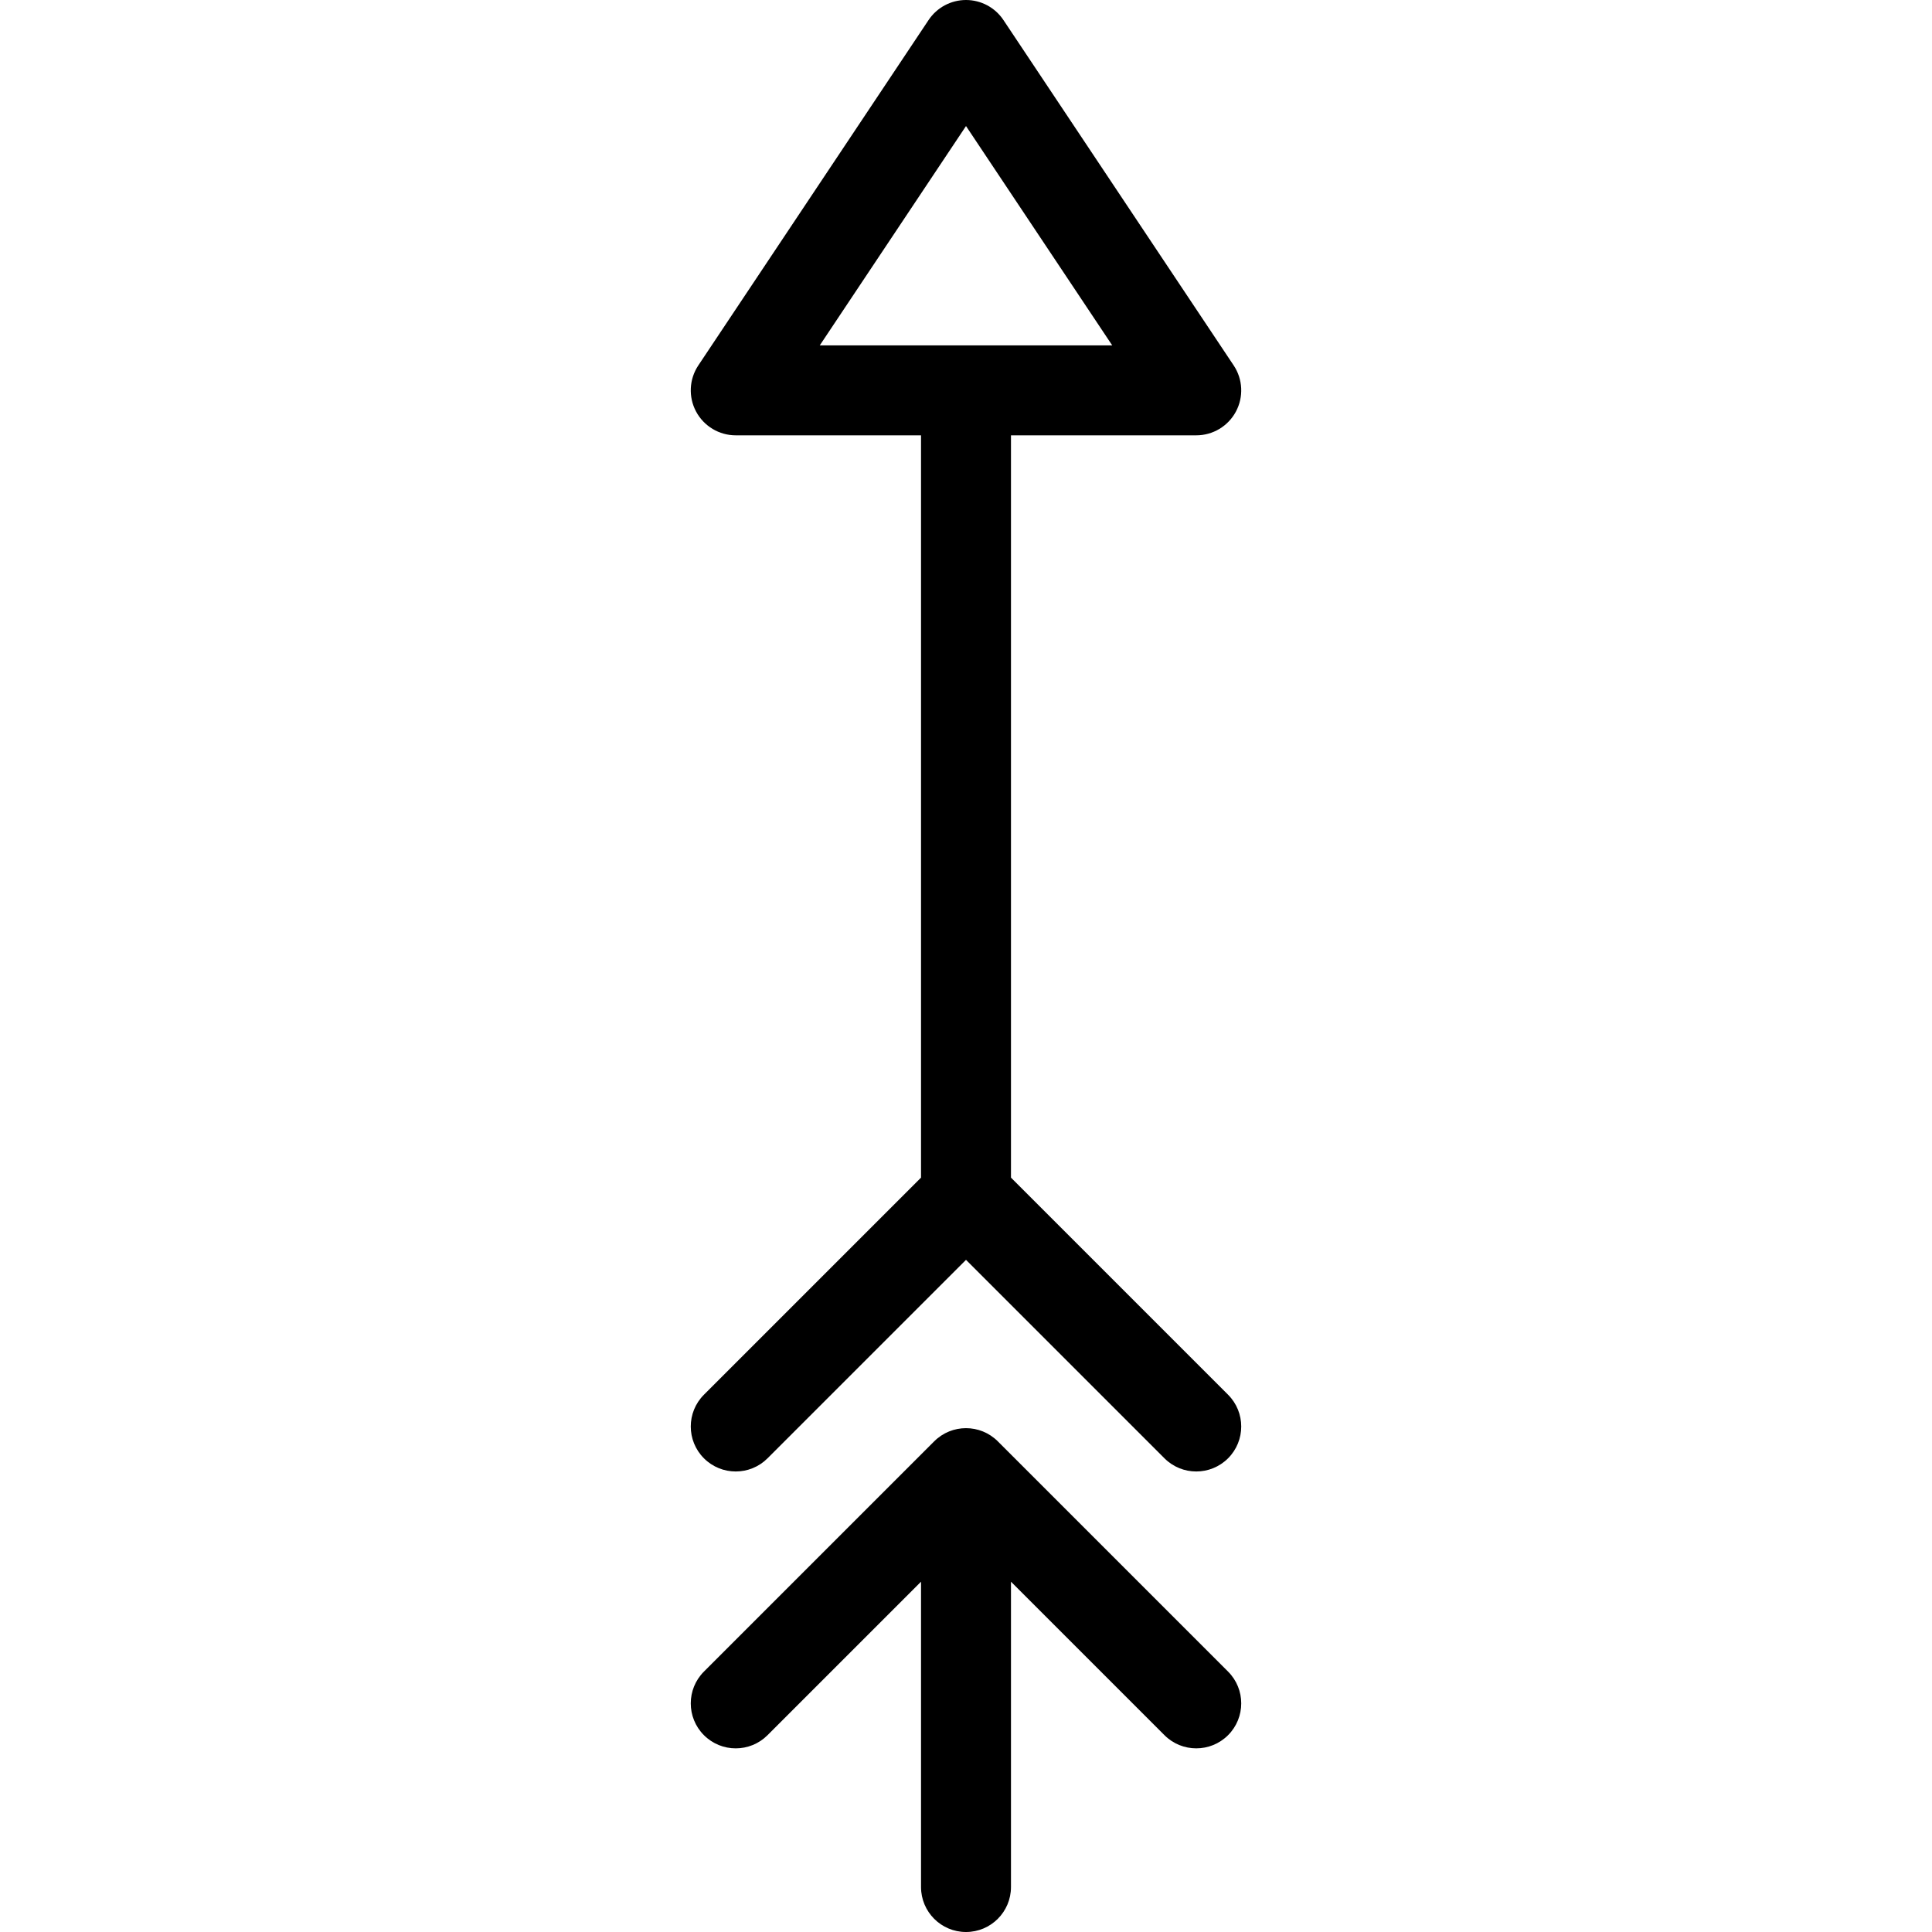 <?xml version="1.0" encoding="iso-8859-1"?>
<!-- Uploaded to: SVG Repo, www.svgrepo.com, Generator: SVG Repo Mixer Tools -->
<svg fill="#000000" height="800px" width="800px" version="1.1" id="Capa_1" xmlns="http://www.w3.org/2000/svg" xmlns:xlink="http://www.w3.org/1999/xlink" 
	 viewBox="0 0 429.601 429.601" xml:space="preserve">
<path id="XMLID_421_" d="M273.073,371.694c3.905,3.905,3.905,10.237,0,14.142c-3.906,3.905-10.237,3.905-14.143,0l-34.129-34.13
	v67.895c0,5.523-4.477,10-10,10s-10-4.477-10-10v-67.894l-34.131,34.129c-3.904,3.905-10.237,3.906-14.142,0
	c-3.905-3.905-3.905-10.237,0-14.142l51.203-51.2c3.905-3.904,10.236-3.904,14.142,0L273.073,371.694z M204.801,261.859V96.8
	h-41.202c-3.688,0-7.077-2.03-8.817-5.282c-1.74-3.251-1.549-7.197,0.497-10.266l51.203-76.8C208.336,1.671,211.458,0,214.802,0
	c3.344,0,6.466,1.671,8.32,4.453l51.2,76.8c2.046,3.068,2.237,7.014,0.497,10.266c-1.74,3.251-5.129,5.281-8.817,5.281h-41.201
	v165.057l48.272,48.272c3.905,3.905,3.905,10.237,0,14.142c-1.953,1.953-4.512,2.929-7.071,2.929s-5.119-0.976-7.071-2.929
	l-44.128-44.129l-44.132,44.129c-3.904,3.905-10.237,3.906-14.142,0c-3.905-3.905-3.905-10.237,0-14.142L204.801,261.859z
	 M247.316,76.8l-32.515-48.773L182.285,76.8H247.316z"/>
</svg>